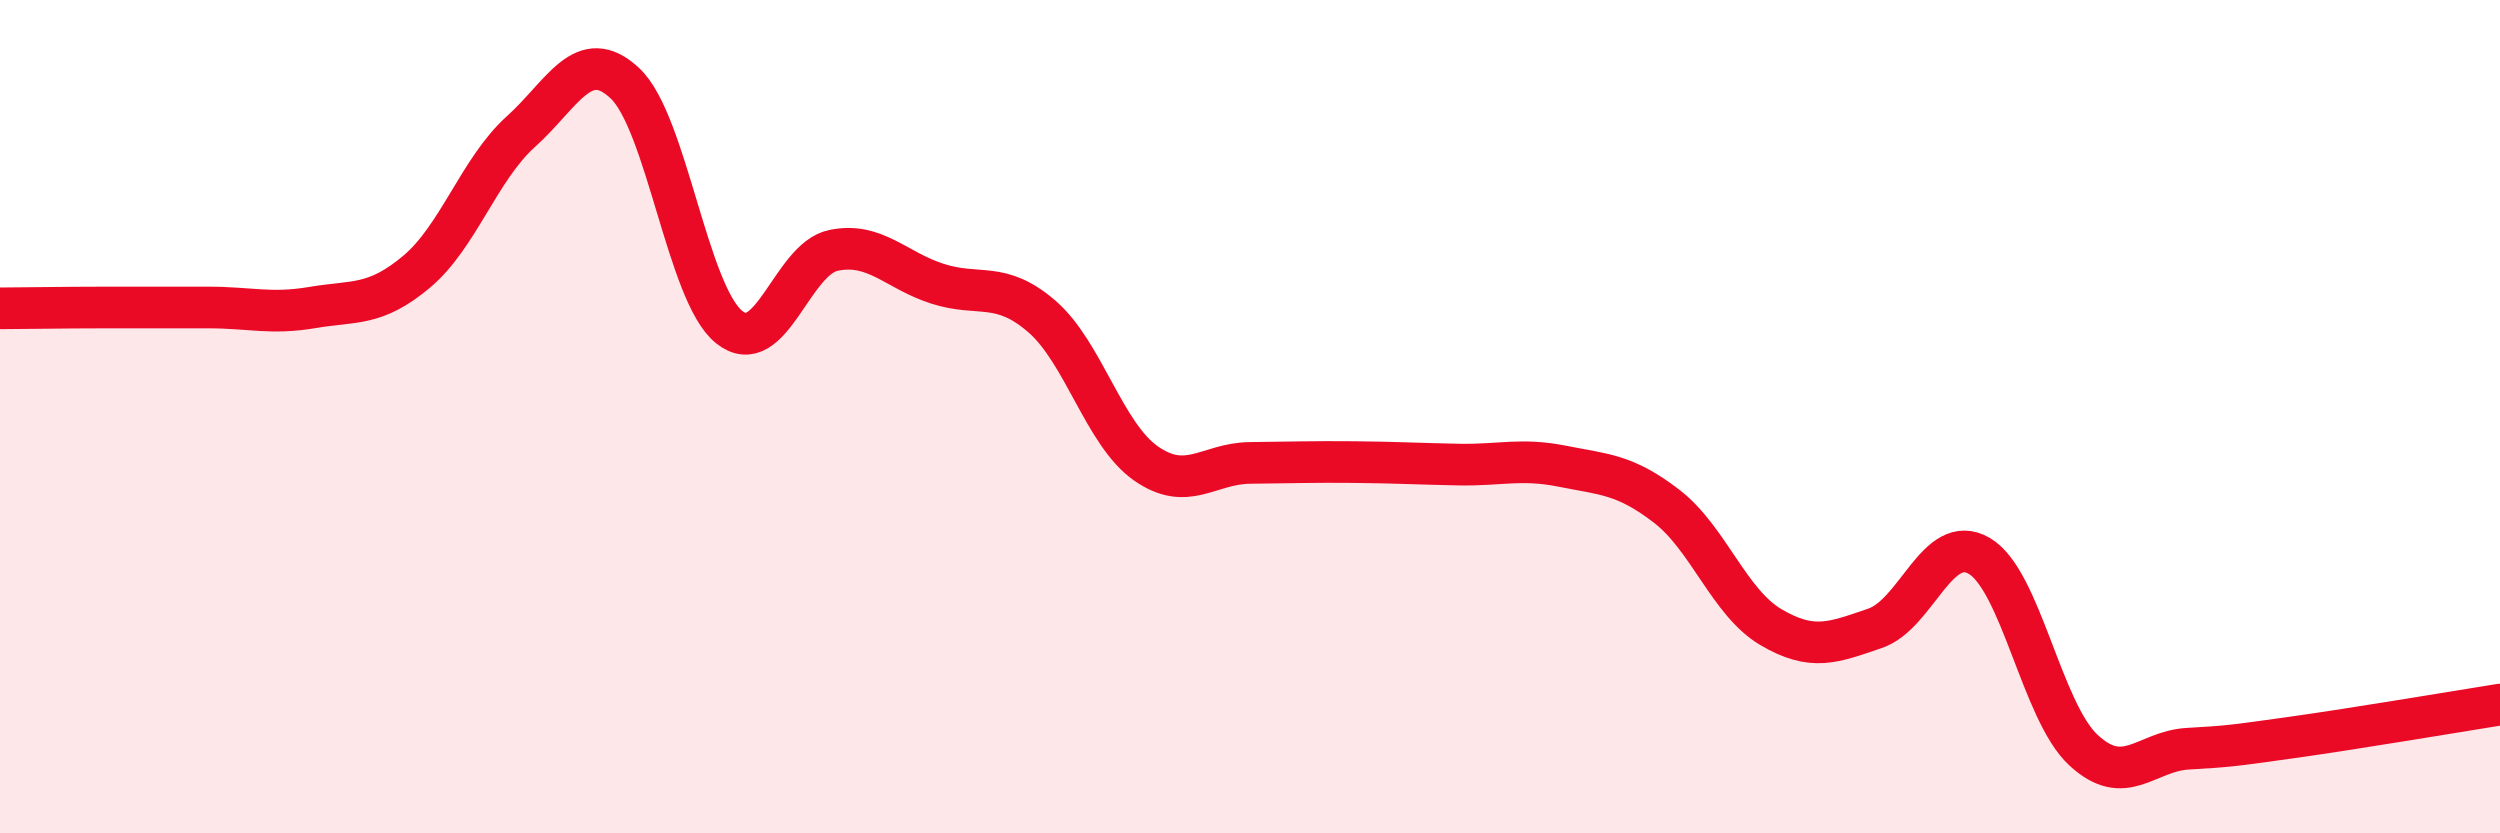 
    <svg width="60" height="20" viewBox="0 0 60 20" xmlns="http://www.w3.org/2000/svg">
      <path
        d="M 0,7.4 C 0.5,7.4 1.5,7.38 2.5,7.38 C 3.5,7.38 4,7.38 5,7.38 C 6,7.38 6.5,7.55 7.5,7.38 C 8.5,7.21 9,7.36 10,6.52 C 11,5.68 11.5,4.06 12.5,3.16 C 13.5,2.26 14,1.06 15,2 C 16,2.94 16.5,7.05 17.5,7.85 C 18.5,8.65 19,6.22 20,6.01 C 21,5.8 21.5,6.49 22.5,6.81 C 23.5,7.13 24,6.73 25,7.59 C 26,8.45 26.5,10.42 27.5,11.12 C 28.5,11.82 29,11.12 30,11.11 C 31,11.1 31.5,11.08 32.5,11.09 C 33.5,11.1 34,11.13 35,11.15 C 36,11.17 36.5,10.99 37.5,11.19 C 38.5,11.39 39,11.38 40,12.15 C 41,12.92 41.5,14.46 42.5,15.05 C 43.5,15.64 44,15.42 45,15.08 C 46,14.74 46.5,12.76 47.5,13.34 C 48.5,13.92 49,17.07 50,18 C 51,18.93 51.5,18.03 52.5,17.97 C 53.5,17.91 53.5,17.91 55,17.7 C 56.5,17.49 59,17.07 60,16.91L60 20L0 20Z"
        fill="#EB0A25"
        opacity="0.1"
        stroke-linecap="round"
        stroke-linejoin="round"
      />
      <path
        d="M 0,7.4 C 0.5,7.4 1.5,7.38 2.5,7.38 C 3.5,7.38 4,7.38 5,7.38 C 6,7.38 6.5,7.55 7.5,7.38 C 8.5,7.21 9,7.36 10,6.52 C 11,5.68 11.5,4.06 12.5,3.16 C 13.5,2.26 14,1.06 15,2 C 16,2.94 16.5,7.05 17.5,7.85 C 18.5,8.65 19,6.22 20,6.01 C 21,5.8 21.5,6.49 22.5,6.81 C 23.5,7.13 24,6.73 25,7.59 C 26,8.45 26.5,10.42 27.5,11.12 C 28.5,11.82 29,11.12 30,11.11 C 31,11.1 31.5,11.08 32.5,11.09 C 33.5,11.1 34,11.13 35,11.15 C 36,11.17 36.5,10.99 37.5,11.19 C 38.5,11.39 39,11.38 40,12.15 C 41,12.92 41.5,14.46 42.5,15.05 C 43.5,15.64 44,15.42 45,15.08 C 46,14.74 46.5,12.76 47.5,13.34 C 48.5,13.92 49,17.07 50,18 C 51,18.93 51.5,18.03 52.5,17.97 C 53.5,17.91 53.5,17.91 55,17.7 C 56.5,17.49 59,17.07 60,16.91"
        stroke="#EB0A25"
        stroke-width="1"
        fill="none"
        stroke-linecap="round"
        stroke-linejoin="round"
      />
    </svg>
  